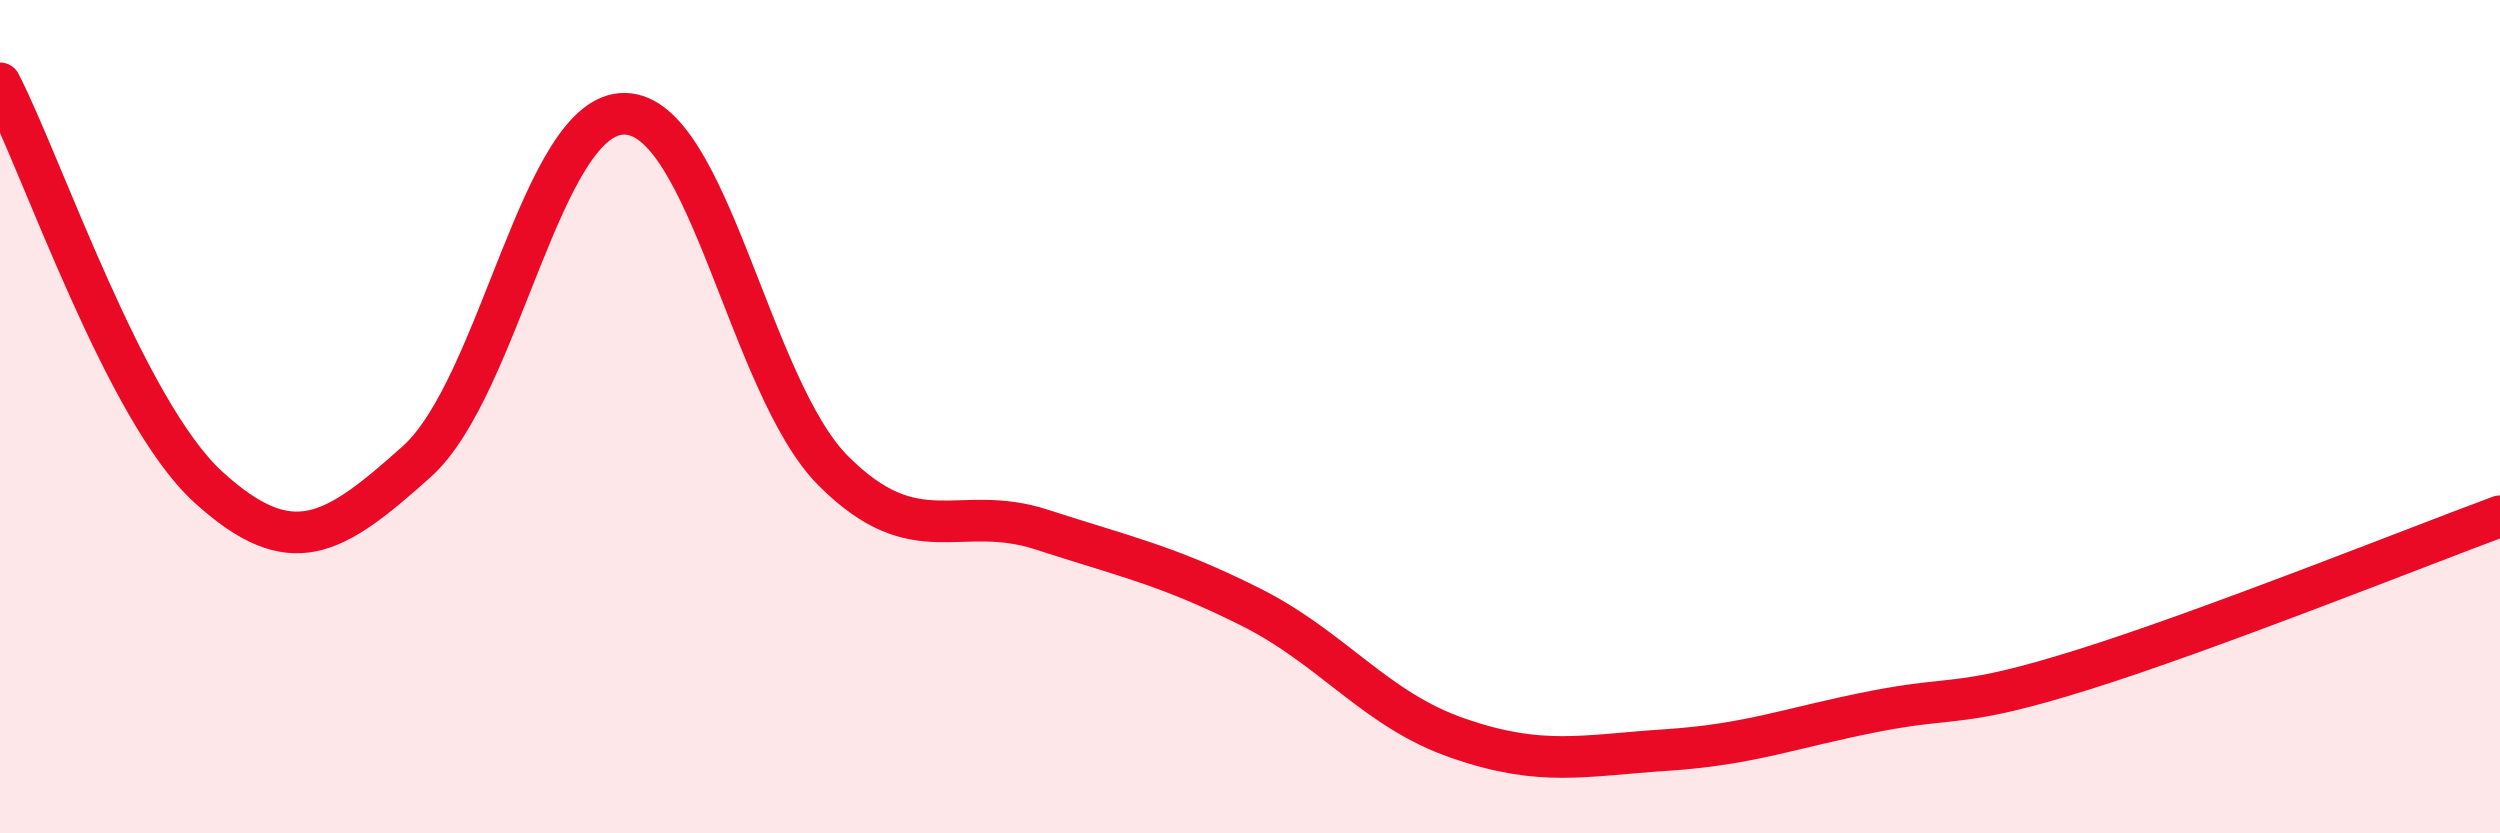 
    <svg width="60" height="20" viewBox="0 0 60 20" xmlns="http://www.w3.org/2000/svg">
      <path
        d="M 0,2 C 1,3.94 3,9.87 5,11.69 C 7,13.51 8,12.87 10,11.08 C 12,9.29 13,2.69 15,2.73 C 17,2.77 18,9.3 20,11.3 C 22,13.3 23,12.06 25,12.71 C 27,13.36 28,13.56 30,14.56 C 32,15.56 33,17.03 35,17.72 C 37,18.41 38,18.13 40,18 C 42,17.87 43,17.46 45,17.07 C 47,16.68 47,17.01 50,16.07 C 53,15.13 58,13.13 60,12.39L60 20L0 20Z"
        fill="#EB0A25"
        opacity="0.1"
        stroke-linecap="round"
        stroke-linejoin="round"
      />
      <path
        d="M 0,2 C 1,3.94 3,9.87 5,11.69 C 7,13.51 8,12.87 10,11.08 C 12,9.29 13,2.69 15,2.73 C 17,2.77 18,9.3 20,11.3 C 22,13.3 23,12.06 25,12.71 C 27,13.36 28,13.56 30,14.56 C 32,15.56 33,17.03 35,17.72 C 37,18.41 38,18.13 40,18 C 42,17.87 43,17.46 45,17.07 C 47,16.68 47,17.01 50,16.07 C 53,15.13 58,13.13 60,12.39"
        stroke="#EB0A25"
        stroke-width="1"
        fill="none"
        stroke-linecap="round"
        stroke-linejoin="round"
      />
    </svg>
  